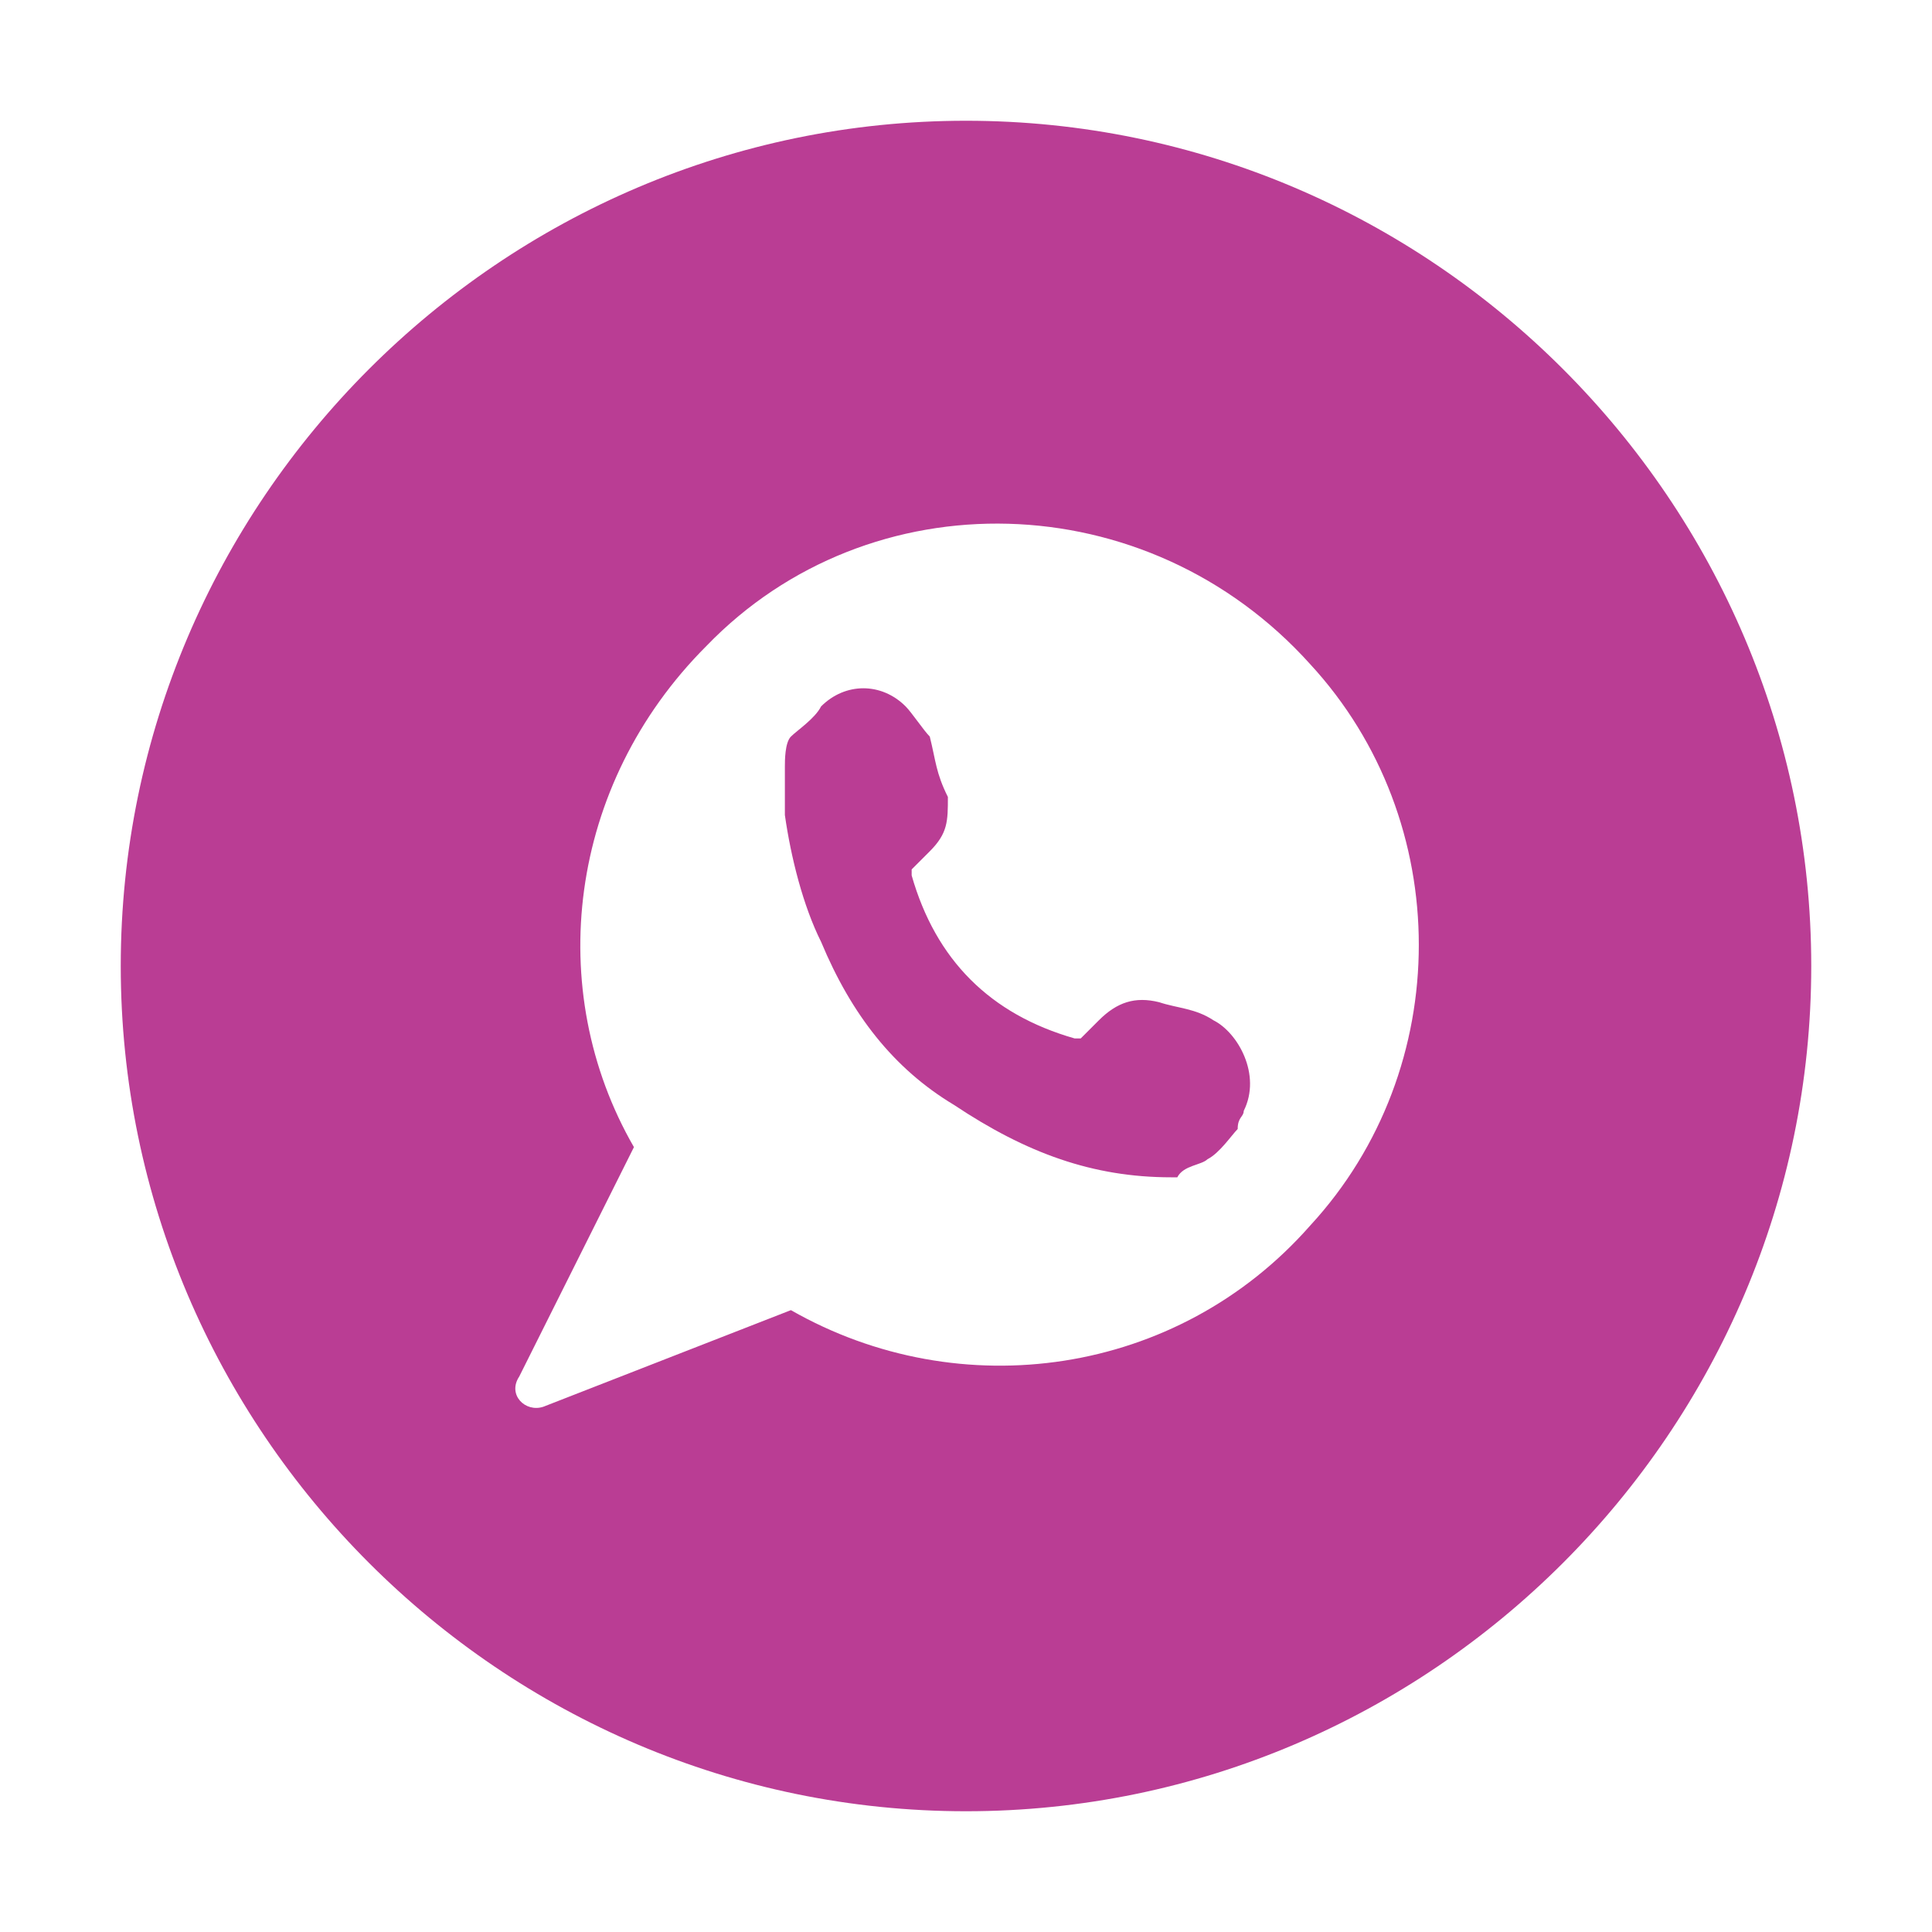 <?xml version="1.0" encoding="UTF-8"?> <!-- Generator: Adobe Illustrator 25.2.0, SVG Export Plug-In . SVG Version: 6.00 Build 0) --> <svg xmlns="http://www.w3.org/2000/svg" xmlns:xlink="http://www.w3.org/1999/xlink" id="Layer_1" x="0px" y="0px" viewBox="0 0 32 32" style="enable-background:new 0 0 32 32;" xml:space="preserve"> <style type="text/css"> .st0{fill:#BA3D94;} </style> <g id="Layer_1_1_"> </g> <g> <path class="st0" d="M20.6,18.4c0,0.1-0.1,0.1-0.1,0.3c-0.1,0.1-0.3,0.4-0.5,0.5c-0.1,0.1-0.4,0.1-0.5,0.3h-0.1 c-1.3,0-2.4-0.4-3.6-1.2c-1-0.6-1.7-1.5-2.2-2.7c-0.3-0.6-0.5-1.4-0.6-2.1c0-0.3,0-0.5,0-0.8c0-0.1,0-0.4,0.1-0.5s0.4-0.3,0.5-0.5 c0.4-0.4,1-0.4,1.4,0c0.1,0.1,0.3,0.4,0.4,0.5c0.1,0.4,0.1,0.6,0.3,1c0,0.4,0,0.6-0.3,0.9c-0.1,0.1-0.3,0.3-0.3,0.3s0,0,0,0.1 c0.4,1.4,1.3,2.3,2.7,2.7h0.1c0.1-0.1,0.1-0.1,0.3-0.3c0.3-0.3,0.6-0.4,1-0.3c0.3,0.1,0.6,0.1,0.9,0.3 C20.5,17.1,20.9,17.8,20.6,18.4z"></path> <path class="st0" d="M16,2C8.3,2,2,8.3,2,16s6.3,14,14,14s14-6.3,14-14S23.7,2,16,2z M21.7,20.3c-2.2,2.5-5.8,3-8.6,1.4L9,23.3 c-0.3,0.1-0.6-0.2-0.4-0.5l1.9-3.8c-1.5-2.6-1.1-6,1.2-8.3C14.4,7.9,19,8,21.7,11C24.1,13.6,24.1,17.7,21.7,20.3z"></path> </g> </svg> 